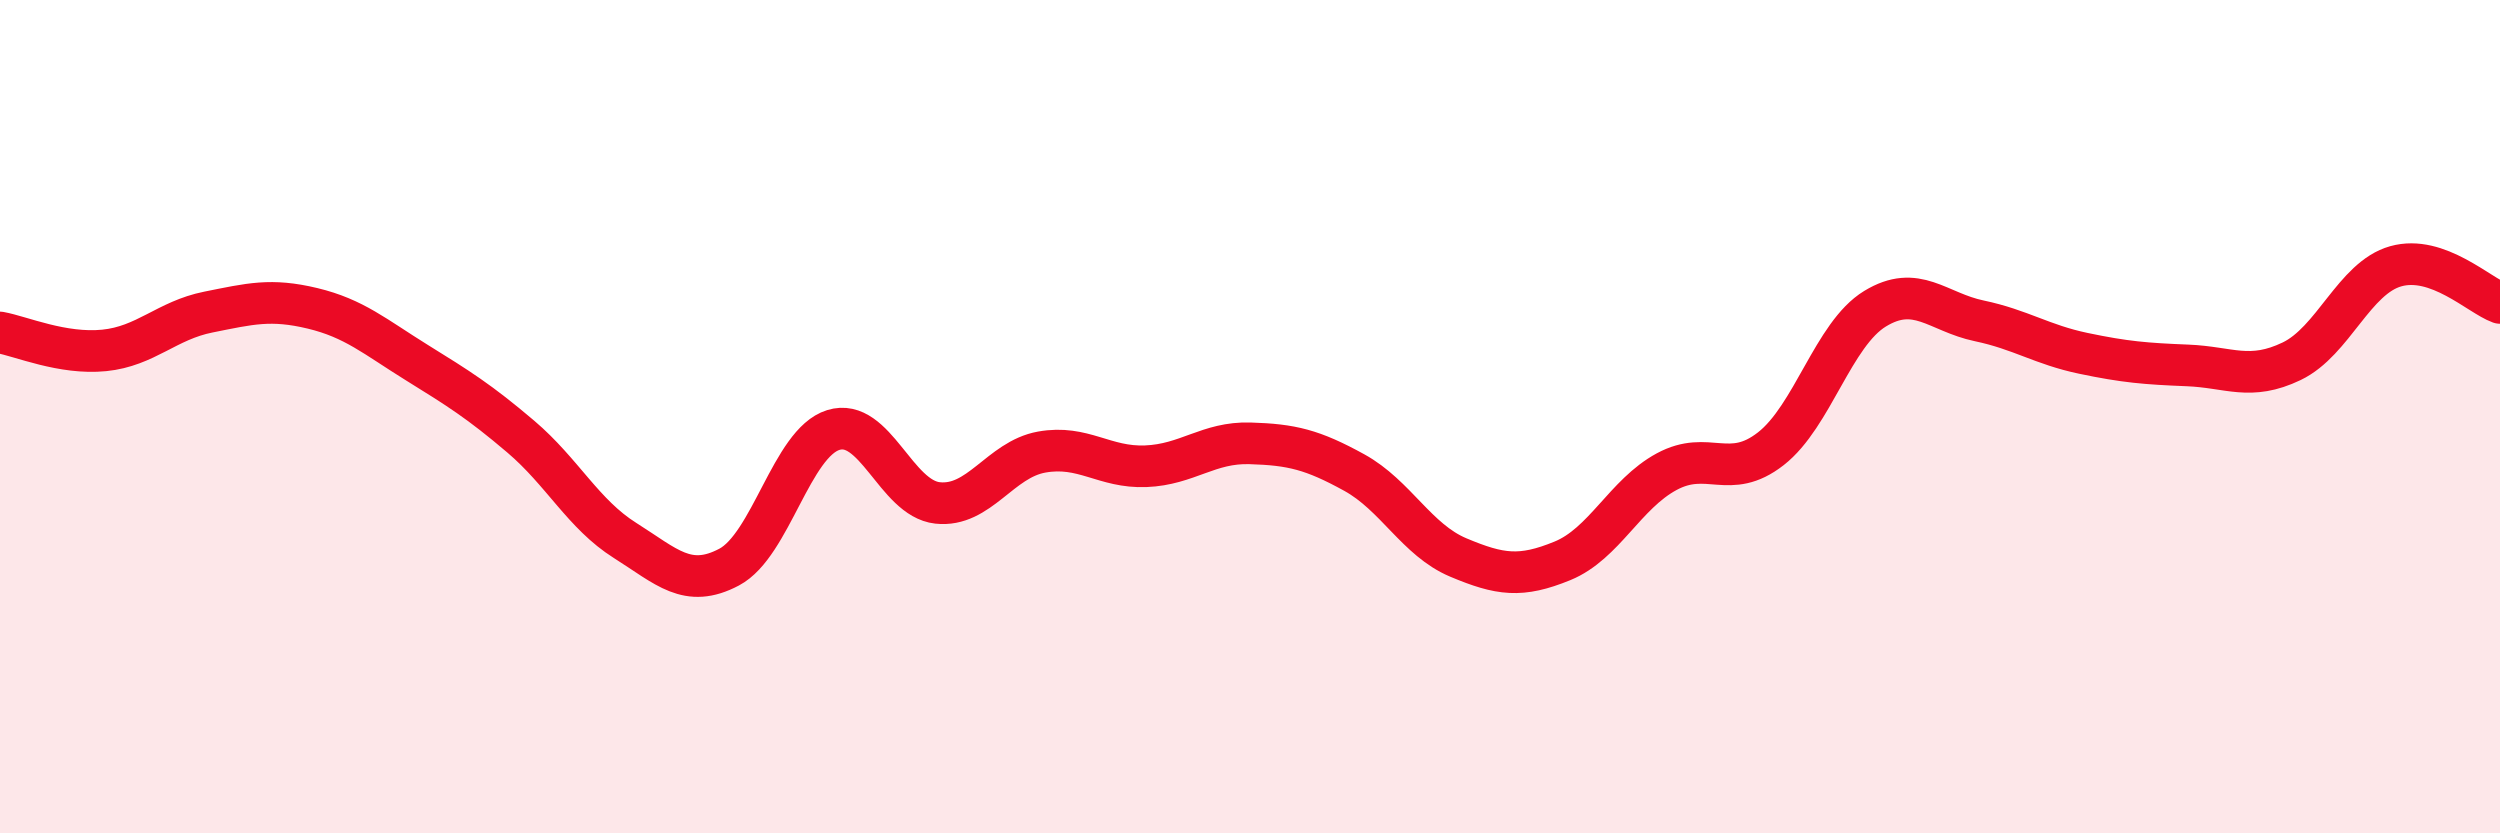 
    <svg width="60" height="20" viewBox="0 0 60 20" xmlns="http://www.w3.org/2000/svg">
      <path
        d="M 0,7.98 C 0.5,8.07 1.5,8.51 2.5,8.41 C 3.5,8.31 4,7.69 5,7.49 C 6,7.29 6.5,7.16 7.5,7.4 C 8.5,7.64 9,8.08 10,8.7 C 11,9.32 11.5,9.63 12.5,10.48 C 13.5,11.33 14,12.34 15,12.97 C 16,13.6 16.5,14.14 17.5,13.61 C 18.5,13.08 19,10.63 20,10.32 C 21,10.01 21.5,11.96 22.5,12.07 C 23.5,12.18 24,11.03 25,10.85 C 26,10.67 26.5,11.23 27.5,11.19 C 28.5,11.15 29,10.61 30,10.64 C 31,10.67 31.5,10.79 32.5,11.34 C 33.5,11.89 34,12.96 35,13.38 C 36,13.8 36.5,13.87 37.5,13.46 C 38.5,13.05 39,11.86 40,11.32 C 41,10.78 41.5,11.55 42.5,10.77 C 43.5,9.99 44,8.02 45,7.41 C 46,6.8 46.5,7.49 47.5,7.7 C 48.5,7.91 49,8.27 50,8.48 C 51,8.69 51.5,8.73 52.5,8.77 C 53.5,8.81 54,9.15 55,8.67 C 56,8.19 56.5,6.67 57.5,6.39 C 58.5,6.11 59.5,7.09 60,7.27L60 20L0 20Z"
        fill="#EB0A25"
        opacity="0.1"
        stroke-linecap="round"
        stroke-linejoin="round"
      />
      <path
        d="M 0,7.98 C 0.5,8.07 1.5,8.51 2.5,8.41 C 3.5,8.31 4,7.69 5,7.49 C 6,7.29 6.5,7.16 7.5,7.4 C 8.5,7.64 9,8.08 10,8.7 C 11,9.32 11.5,9.63 12.5,10.48 C 13.5,11.33 14,12.34 15,12.97 C 16,13.6 16.5,14.14 17.5,13.61 C 18.5,13.08 19,10.63 20,10.32 C 21,10.01 21.5,11.96 22.5,12.07 C 23.5,12.18 24,11.03 25,10.85 C 26,10.67 26.5,11.23 27.5,11.19 C 28.5,11.15 29,10.61 30,10.64 C 31,10.67 31.5,10.79 32.5,11.34 C 33.5,11.89 34,12.96 35,13.38 C 36,13.8 36.5,13.87 37.5,13.46 C 38.5,13.05 39,11.86 40,11.32 C 41,10.78 41.5,11.55 42.5,10.77 C 43.5,9.99 44,8.02 45,7.41 C 46,6.8 46.5,7.49 47.5,7.7 C 48.5,7.91 49,8.27 50,8.48 C 51,8.69 51.5,8.73 52.5,8.77 C 53.5,8.81 54,9.15 55,8.67 C 56,8.19 56.5,6.67 57.5,6.39 C 58.5,6.11 59.5,7.09 60,7.27"
        stroke="#EB0A25"
        stroke-width="1"
        fill="none"
        stroke-linecap="round"
        stroke-linejoin="round"
      />
    </svg>
  
